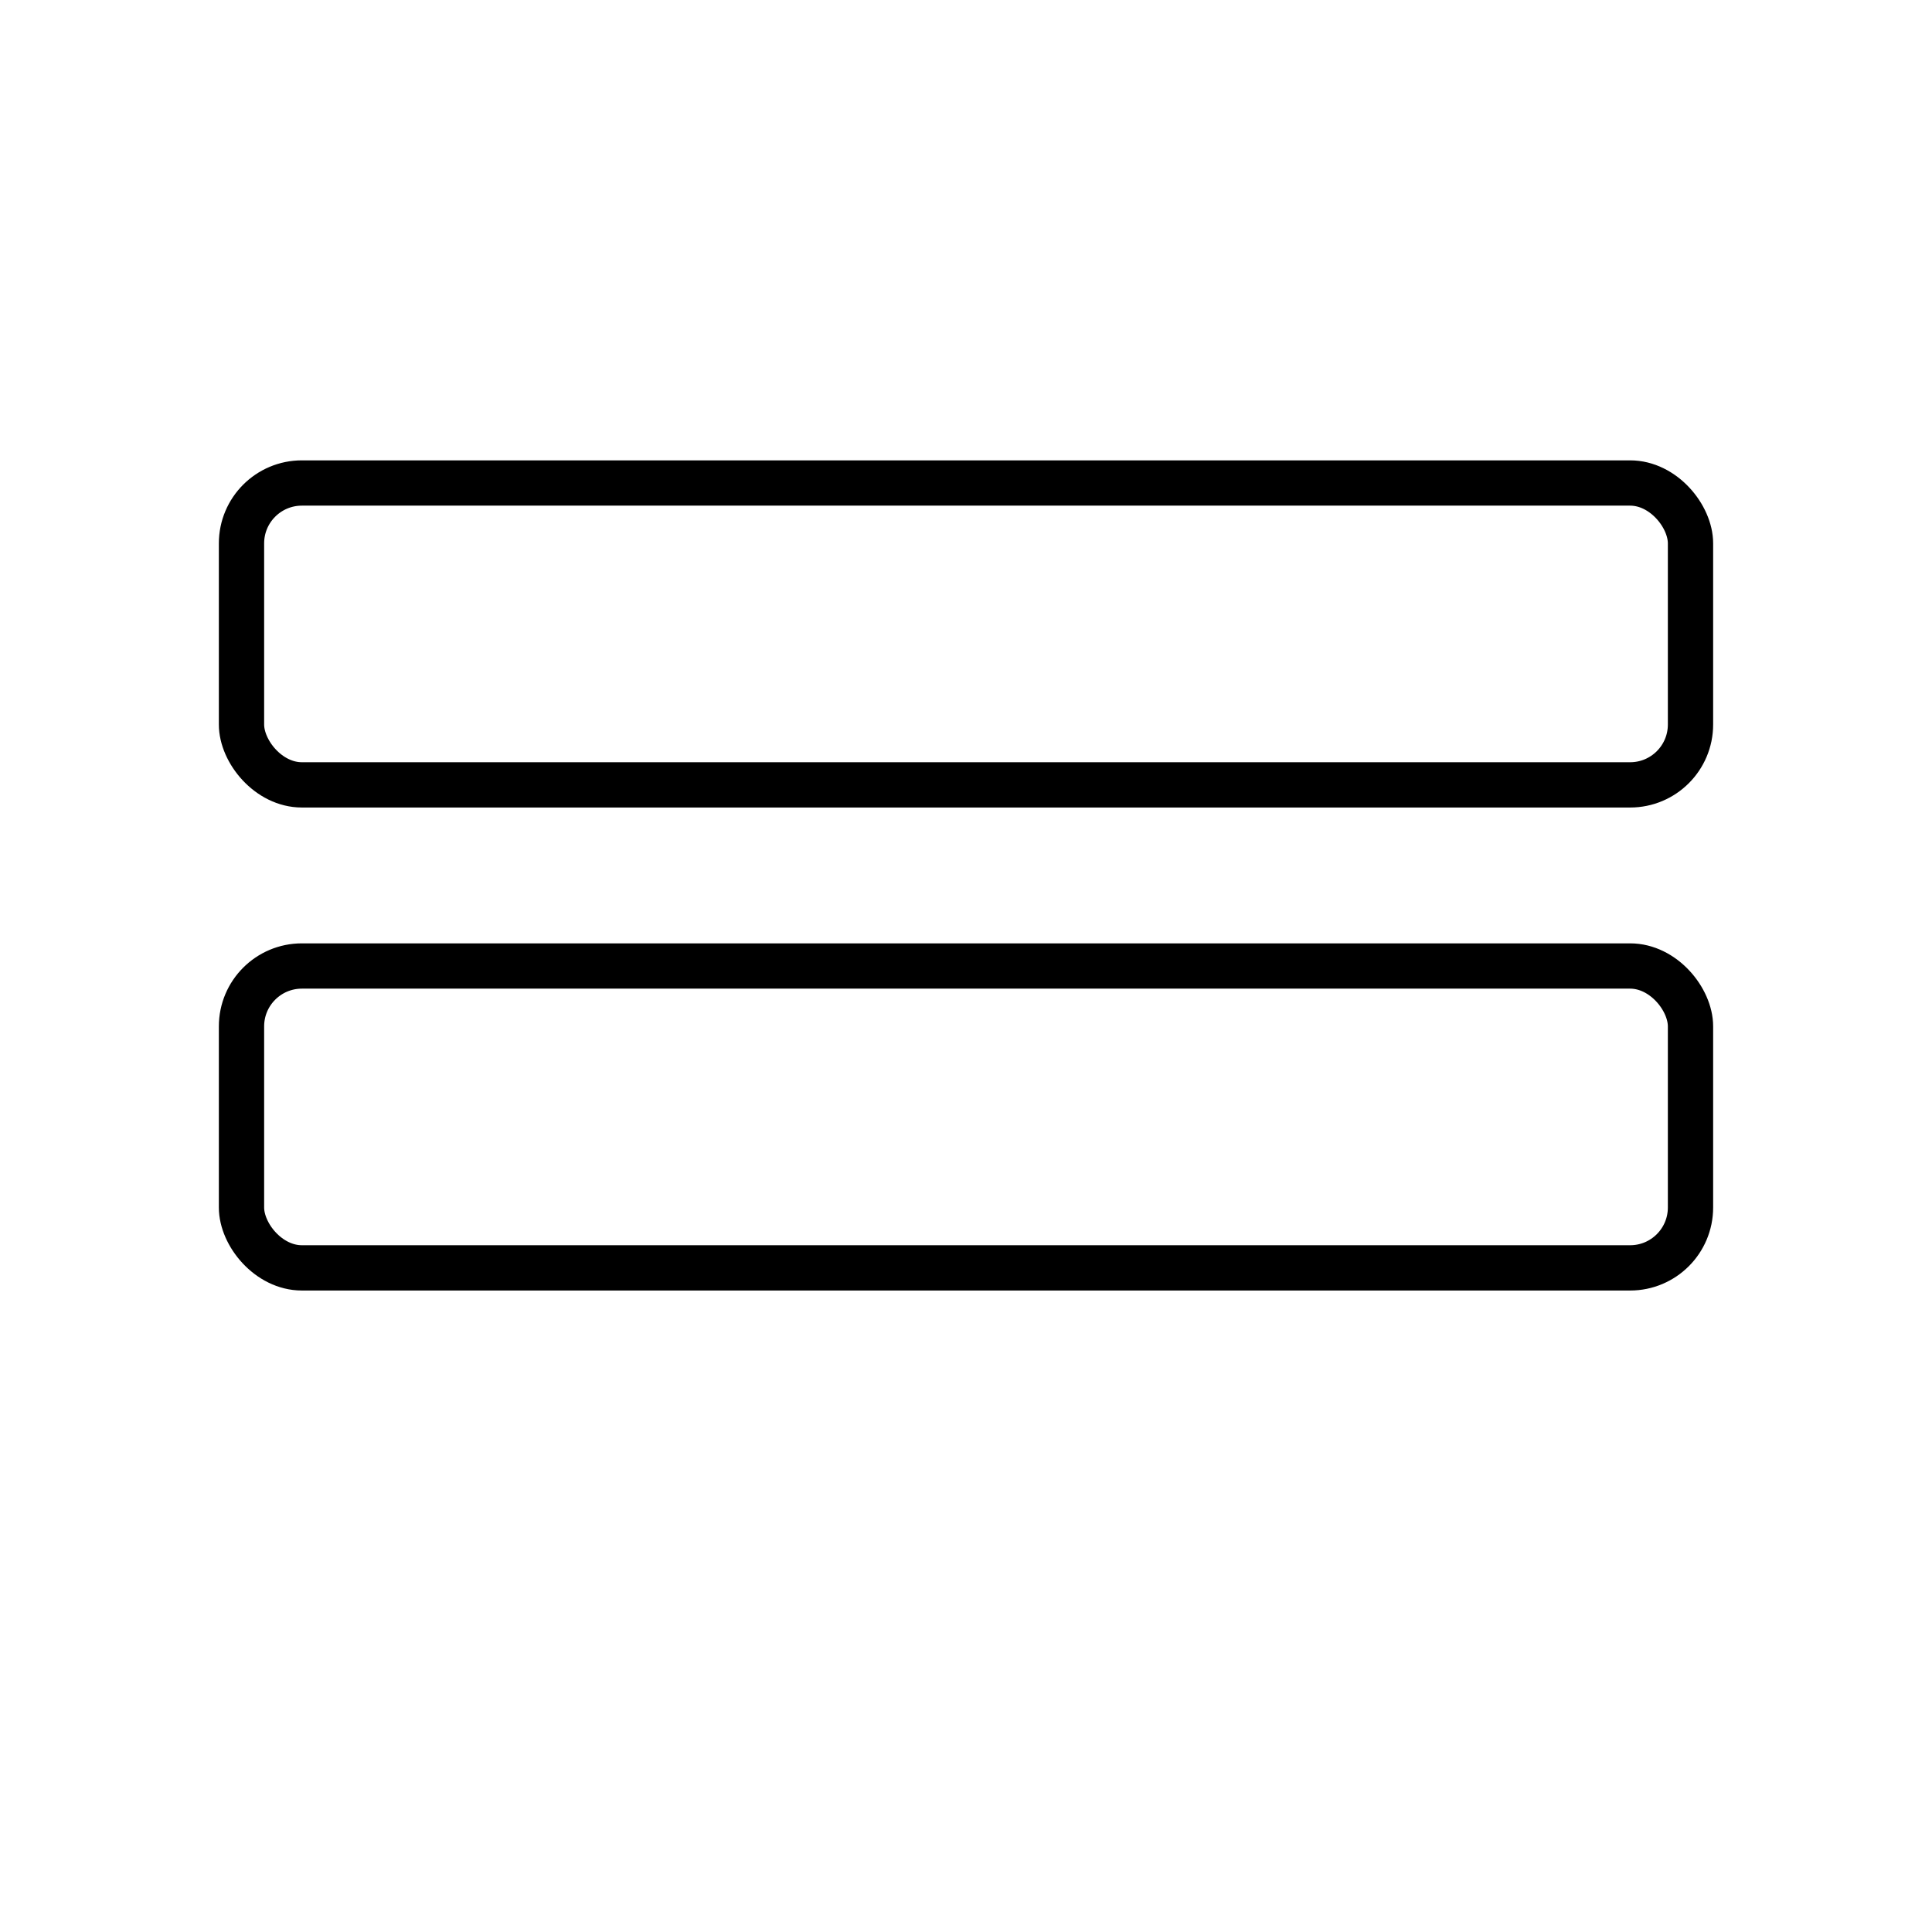 <?xml version="1.0" encoding="UTF-8"?> <svg xmlns="http://www.w3.org/2000/svg" width="128" height="128" viewBox="0 0 128 128" role="img" aria-hidden="true"><g fill="none" stroke="currentColor" stroke-width="3" stroke-linecap="round" stroke-linejoin="round"><rect x="16" y="32" width="96" height="20" rx="4"></rect><rect x="16" y="64" width="96" height="20" rx="4"></rect></g></svg> 